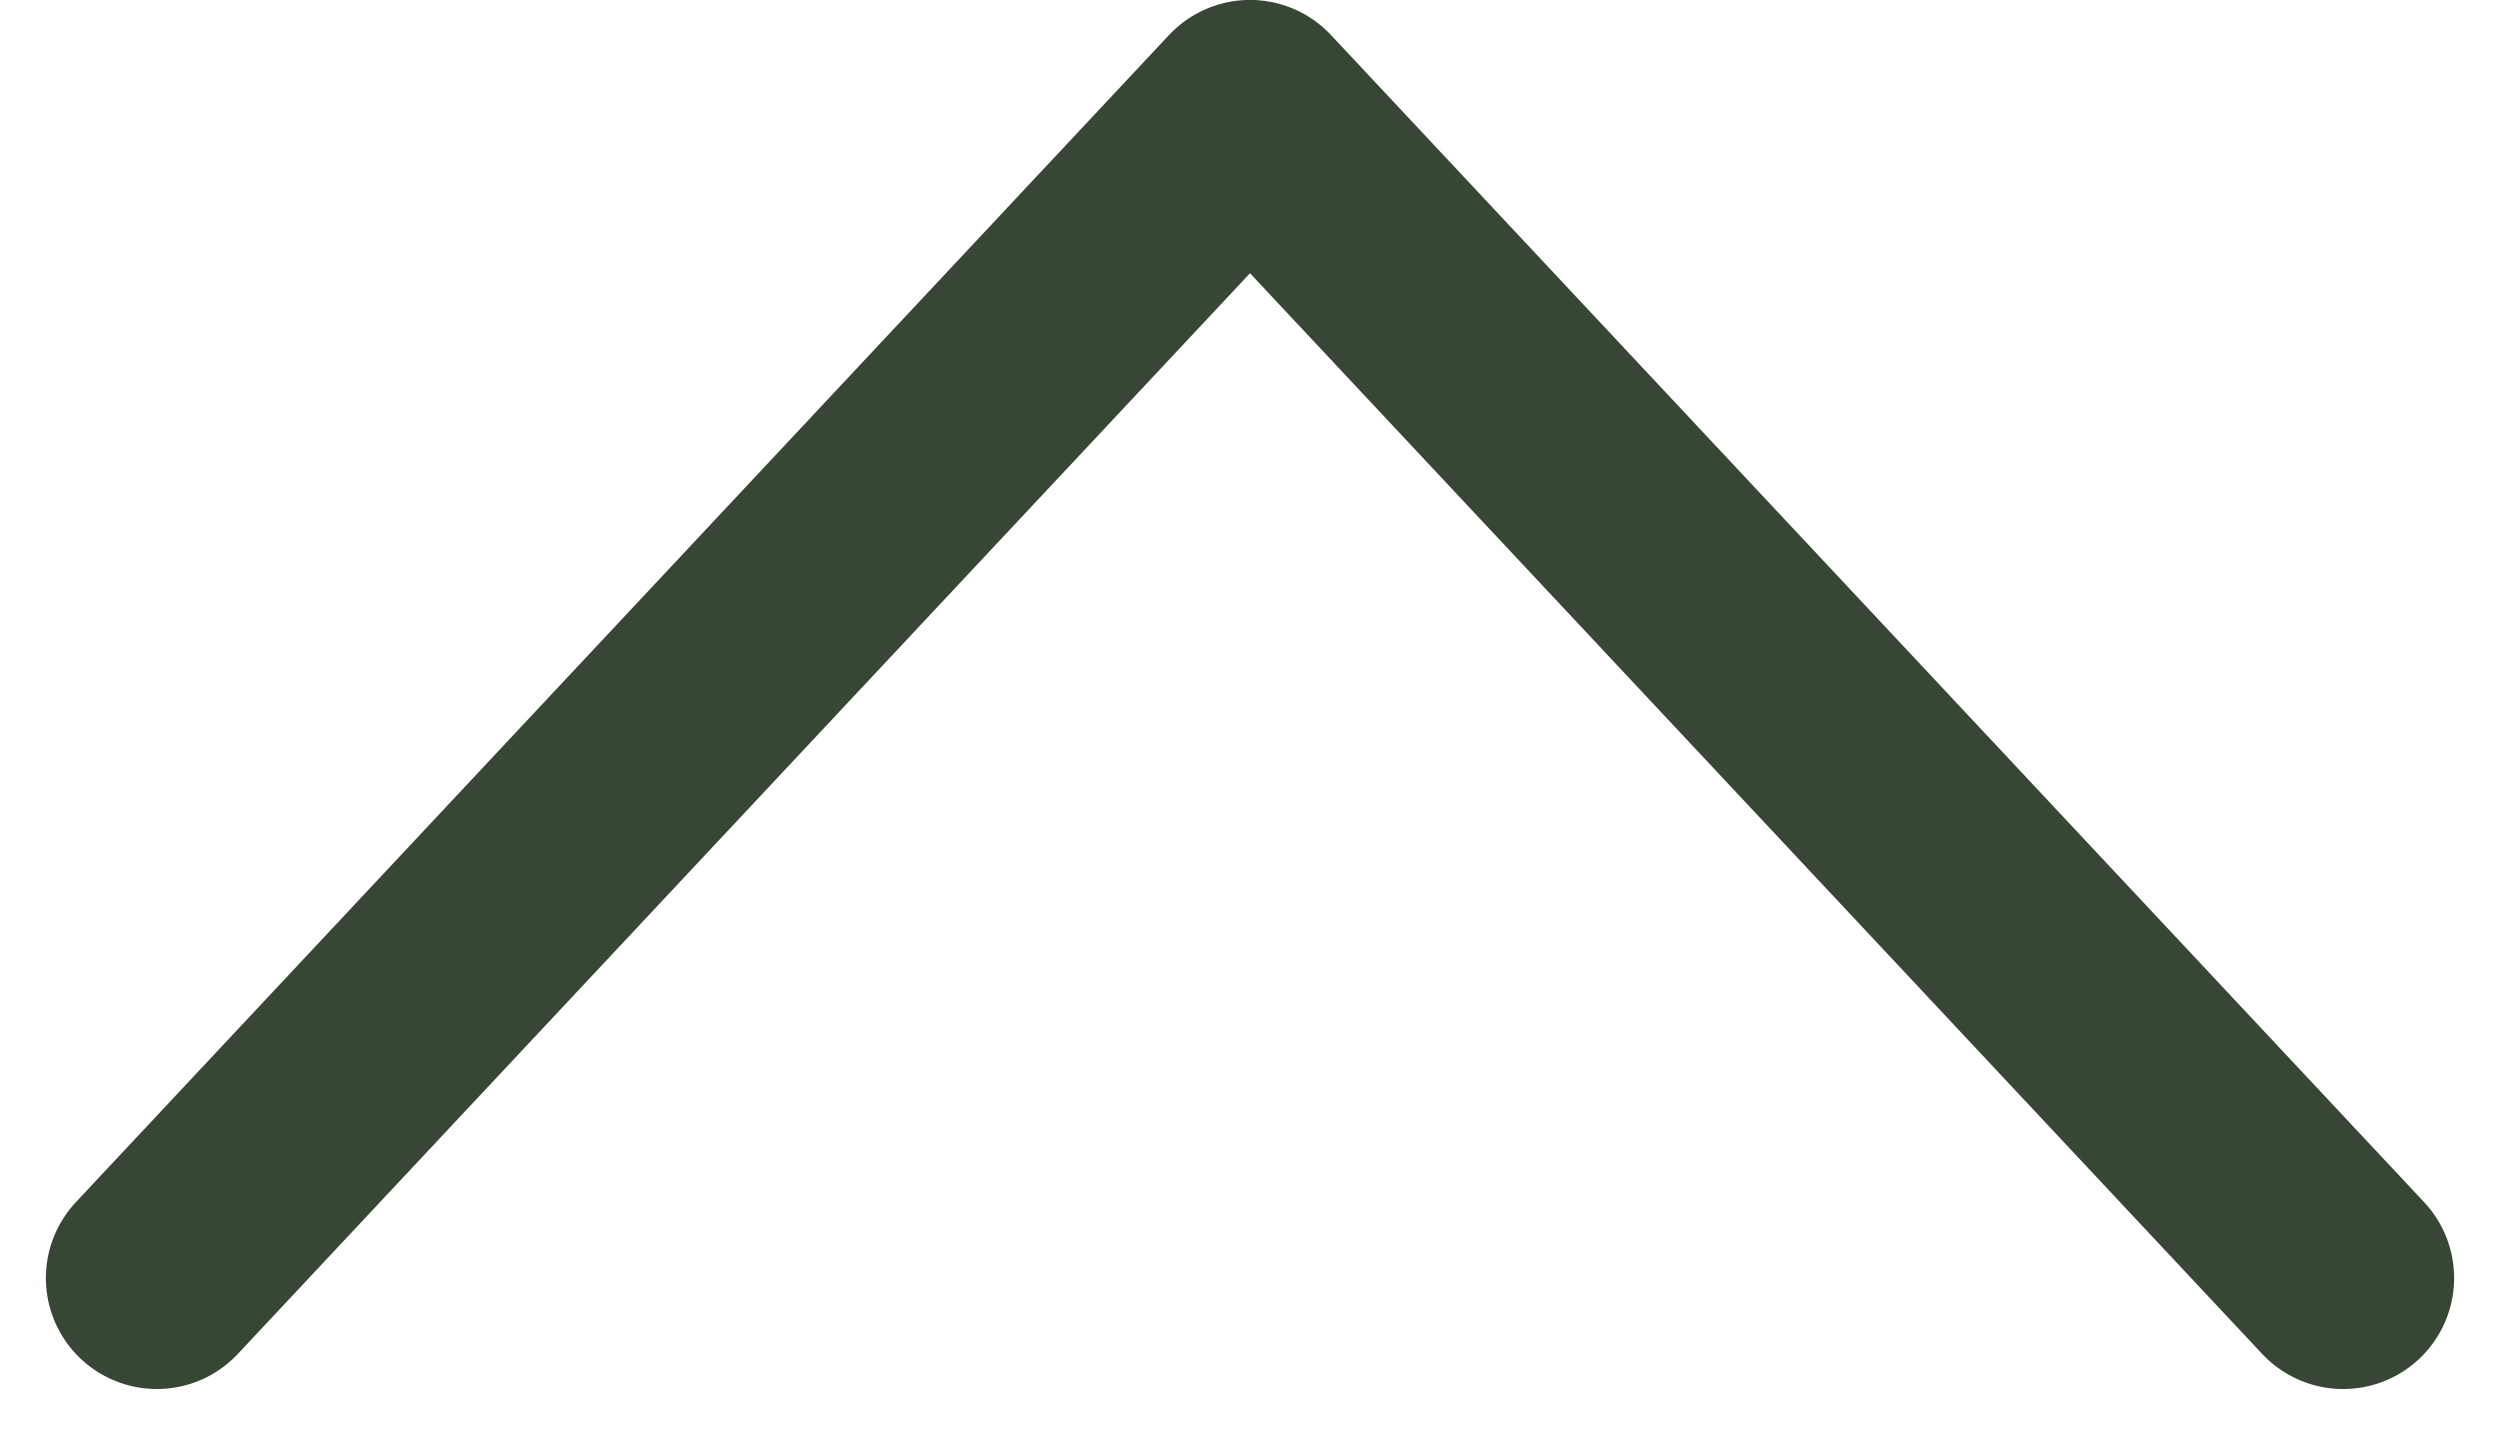 <svg xmlns="http://www.w3.org/2000/svg" width="33.79" height="19.395" viewBox="0 0 33.79 19.395"><path id="Path_421" data-name="Path 421" d="M1755.886,6996.507l14.775-15.775,14.775,15.775" transform="translate(-1753.766 -6979.233)" fill="none" stroke="#384635" stroke-linecap="round" stroke-linejoin="round" stroke-width="3"/></svg>